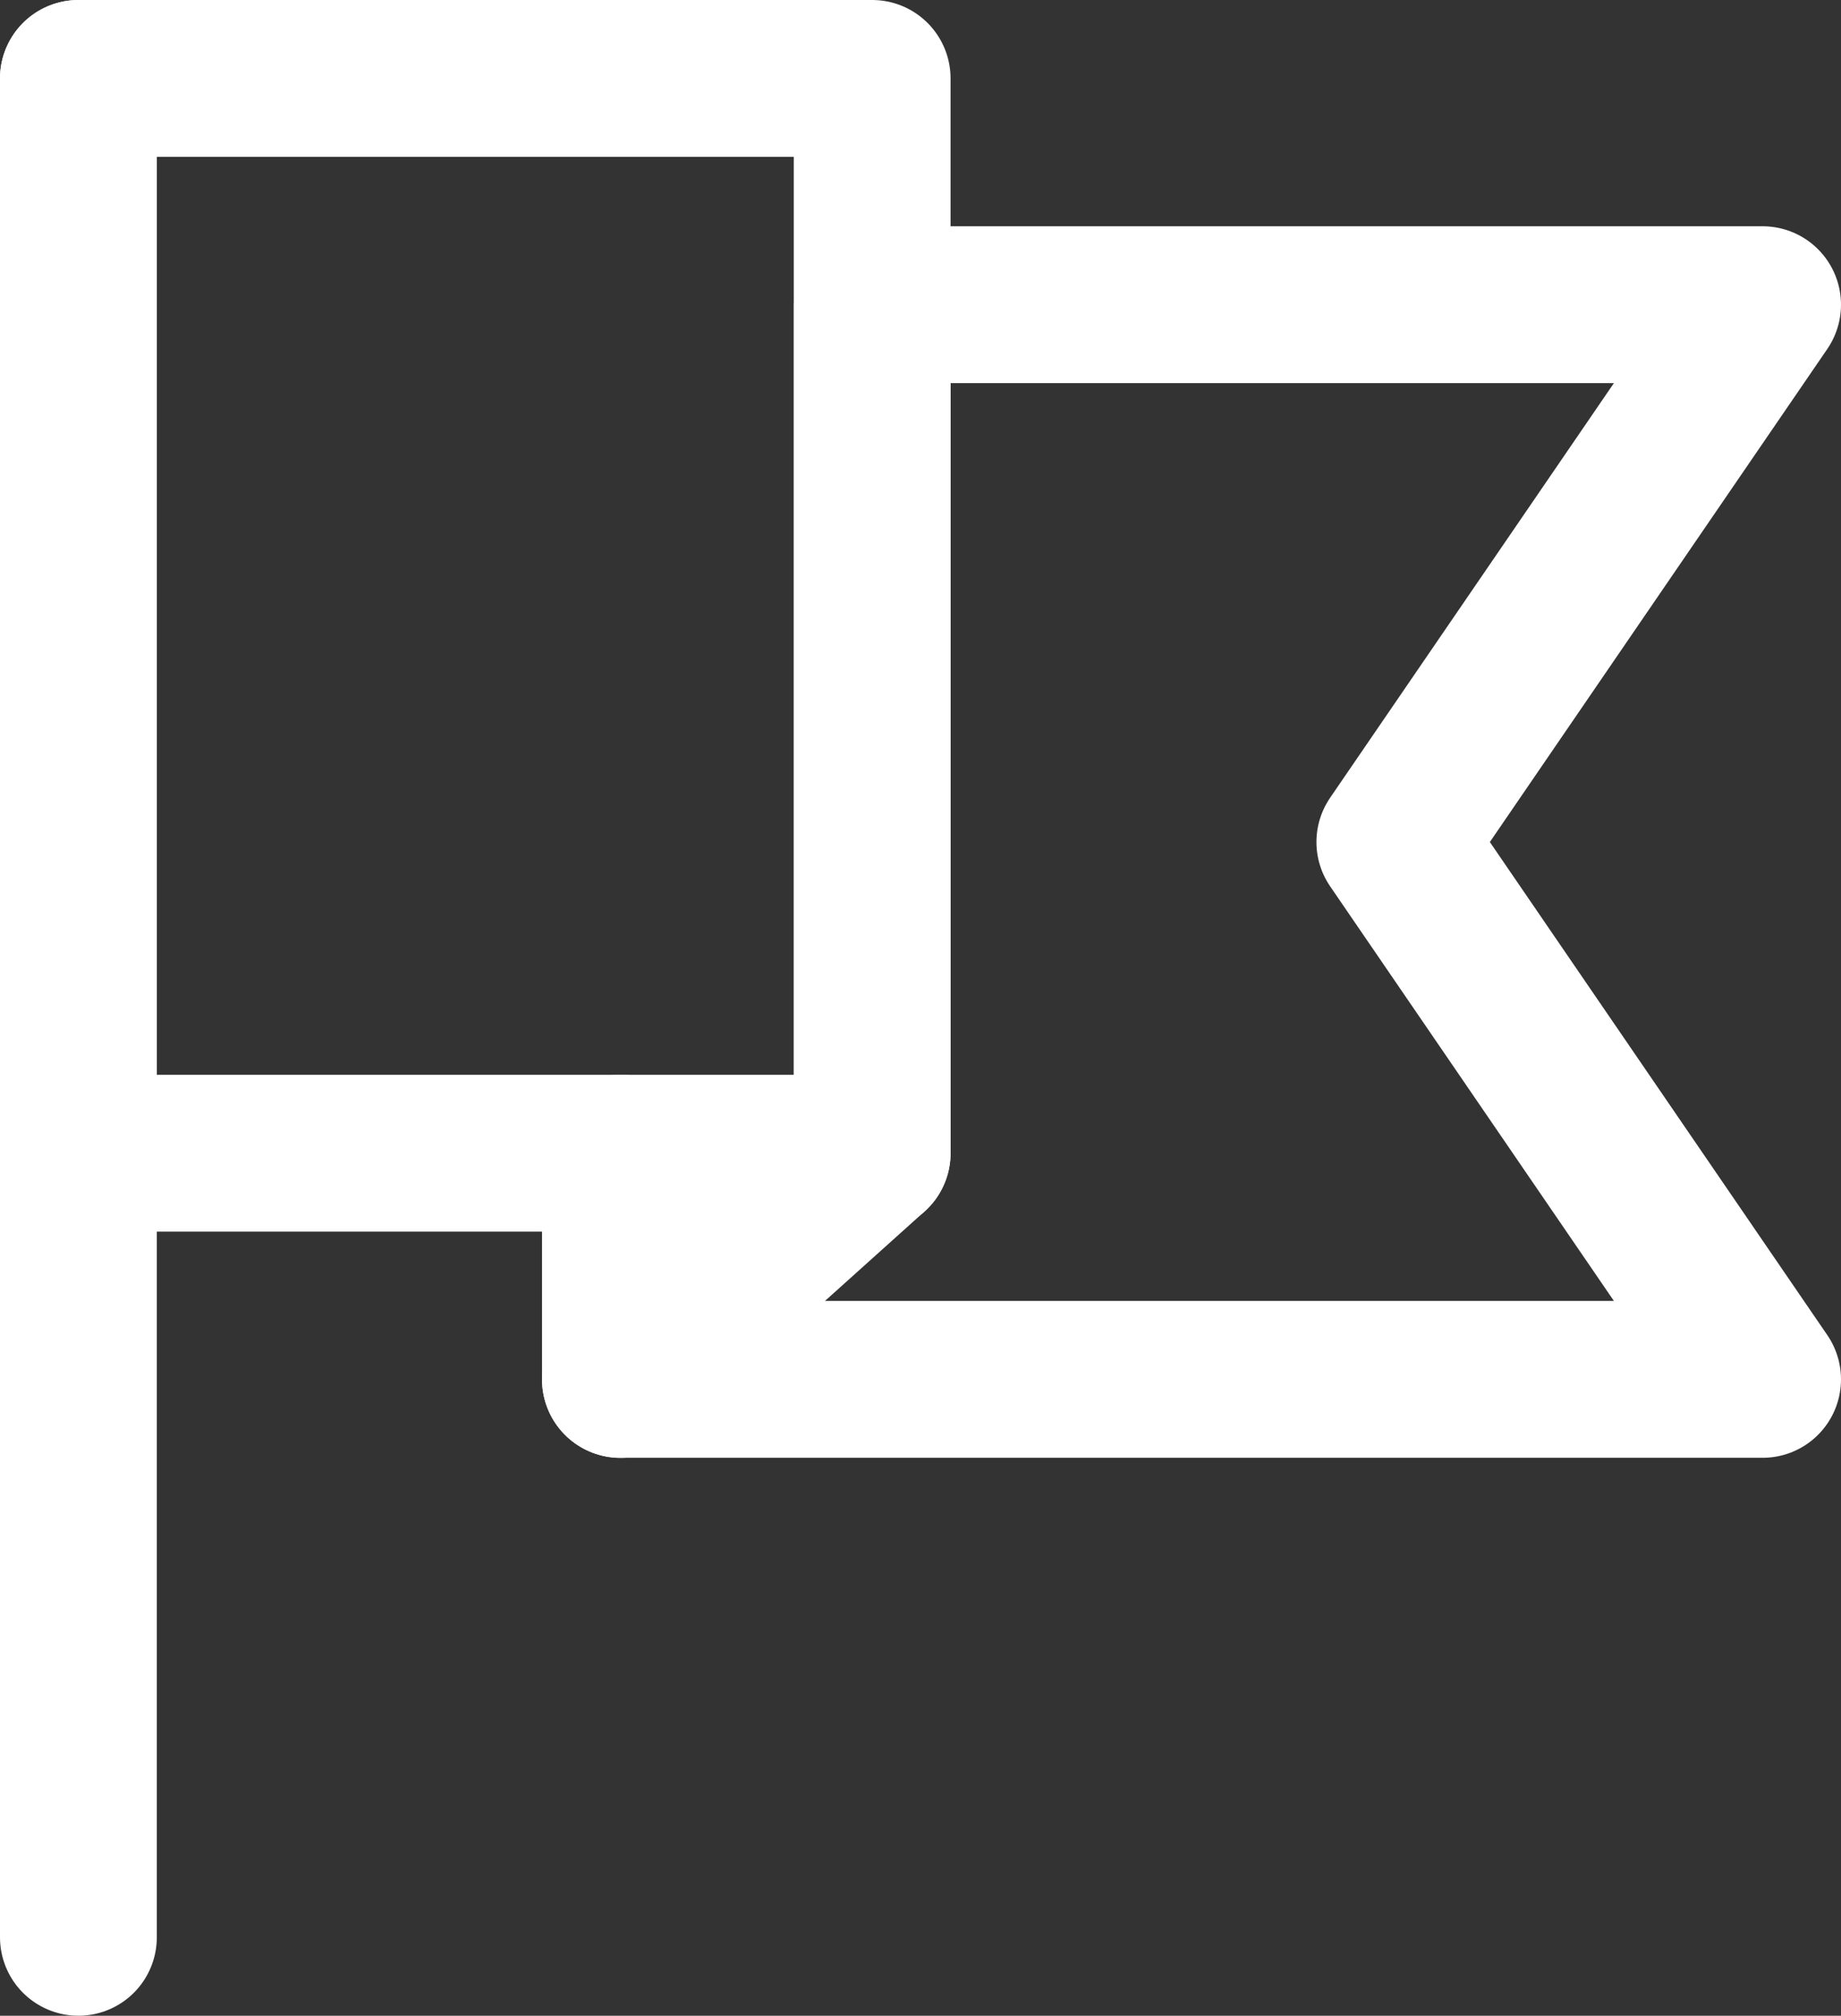 <?xml version="1.0" encoding="UTF-8"?> <svg xmlns="http://www.w3.org/2000/svg" width="17.611" height="19.278" viewBox="0 0 17.611 19.278"><rect x="0" y="0" width="17.611" height="19.278" fill="#333333" stroke="none"/><g id="icon_gestion" transform="translate(0.75 0.75)"><line id="Ligne_74" data-name="Ligne 74" y2="17.778" transform="translate(0 0)" fill="none" stroke="#fff" stroke-linecap="round" stroke-linejoin="round" stroke-width="1.5"></line><path id="Tracé_126" data-name="Tracé 126" d="M20.759,14.673H9.833l2.408-2.164V4.395h8.518L17.241,9.534Z" transform="translate(-4.648 -2.231)" fill="none" stroke="#fff" stroke-linecap="round" stroke-linejoin="round" stroke-width="1.5"></path><rect id="Rectangle_18" data-name="Rectangle 18" width="7.593" height="10.279" transform="translate(0 0)" fill="none" stroke="#fff" stroke-linecap="round" stroke-linejoin="round" stroke-width="1.5"></rect><line id="Ligne_75" data-name="Ligne 75" y1="2.164" transform="translate(5.185 10.279)" fill="none" stroke="#fff" stroke-linecap="round" stroke-linejoin="round" stroke-width="1.5"></line></g></svg> 